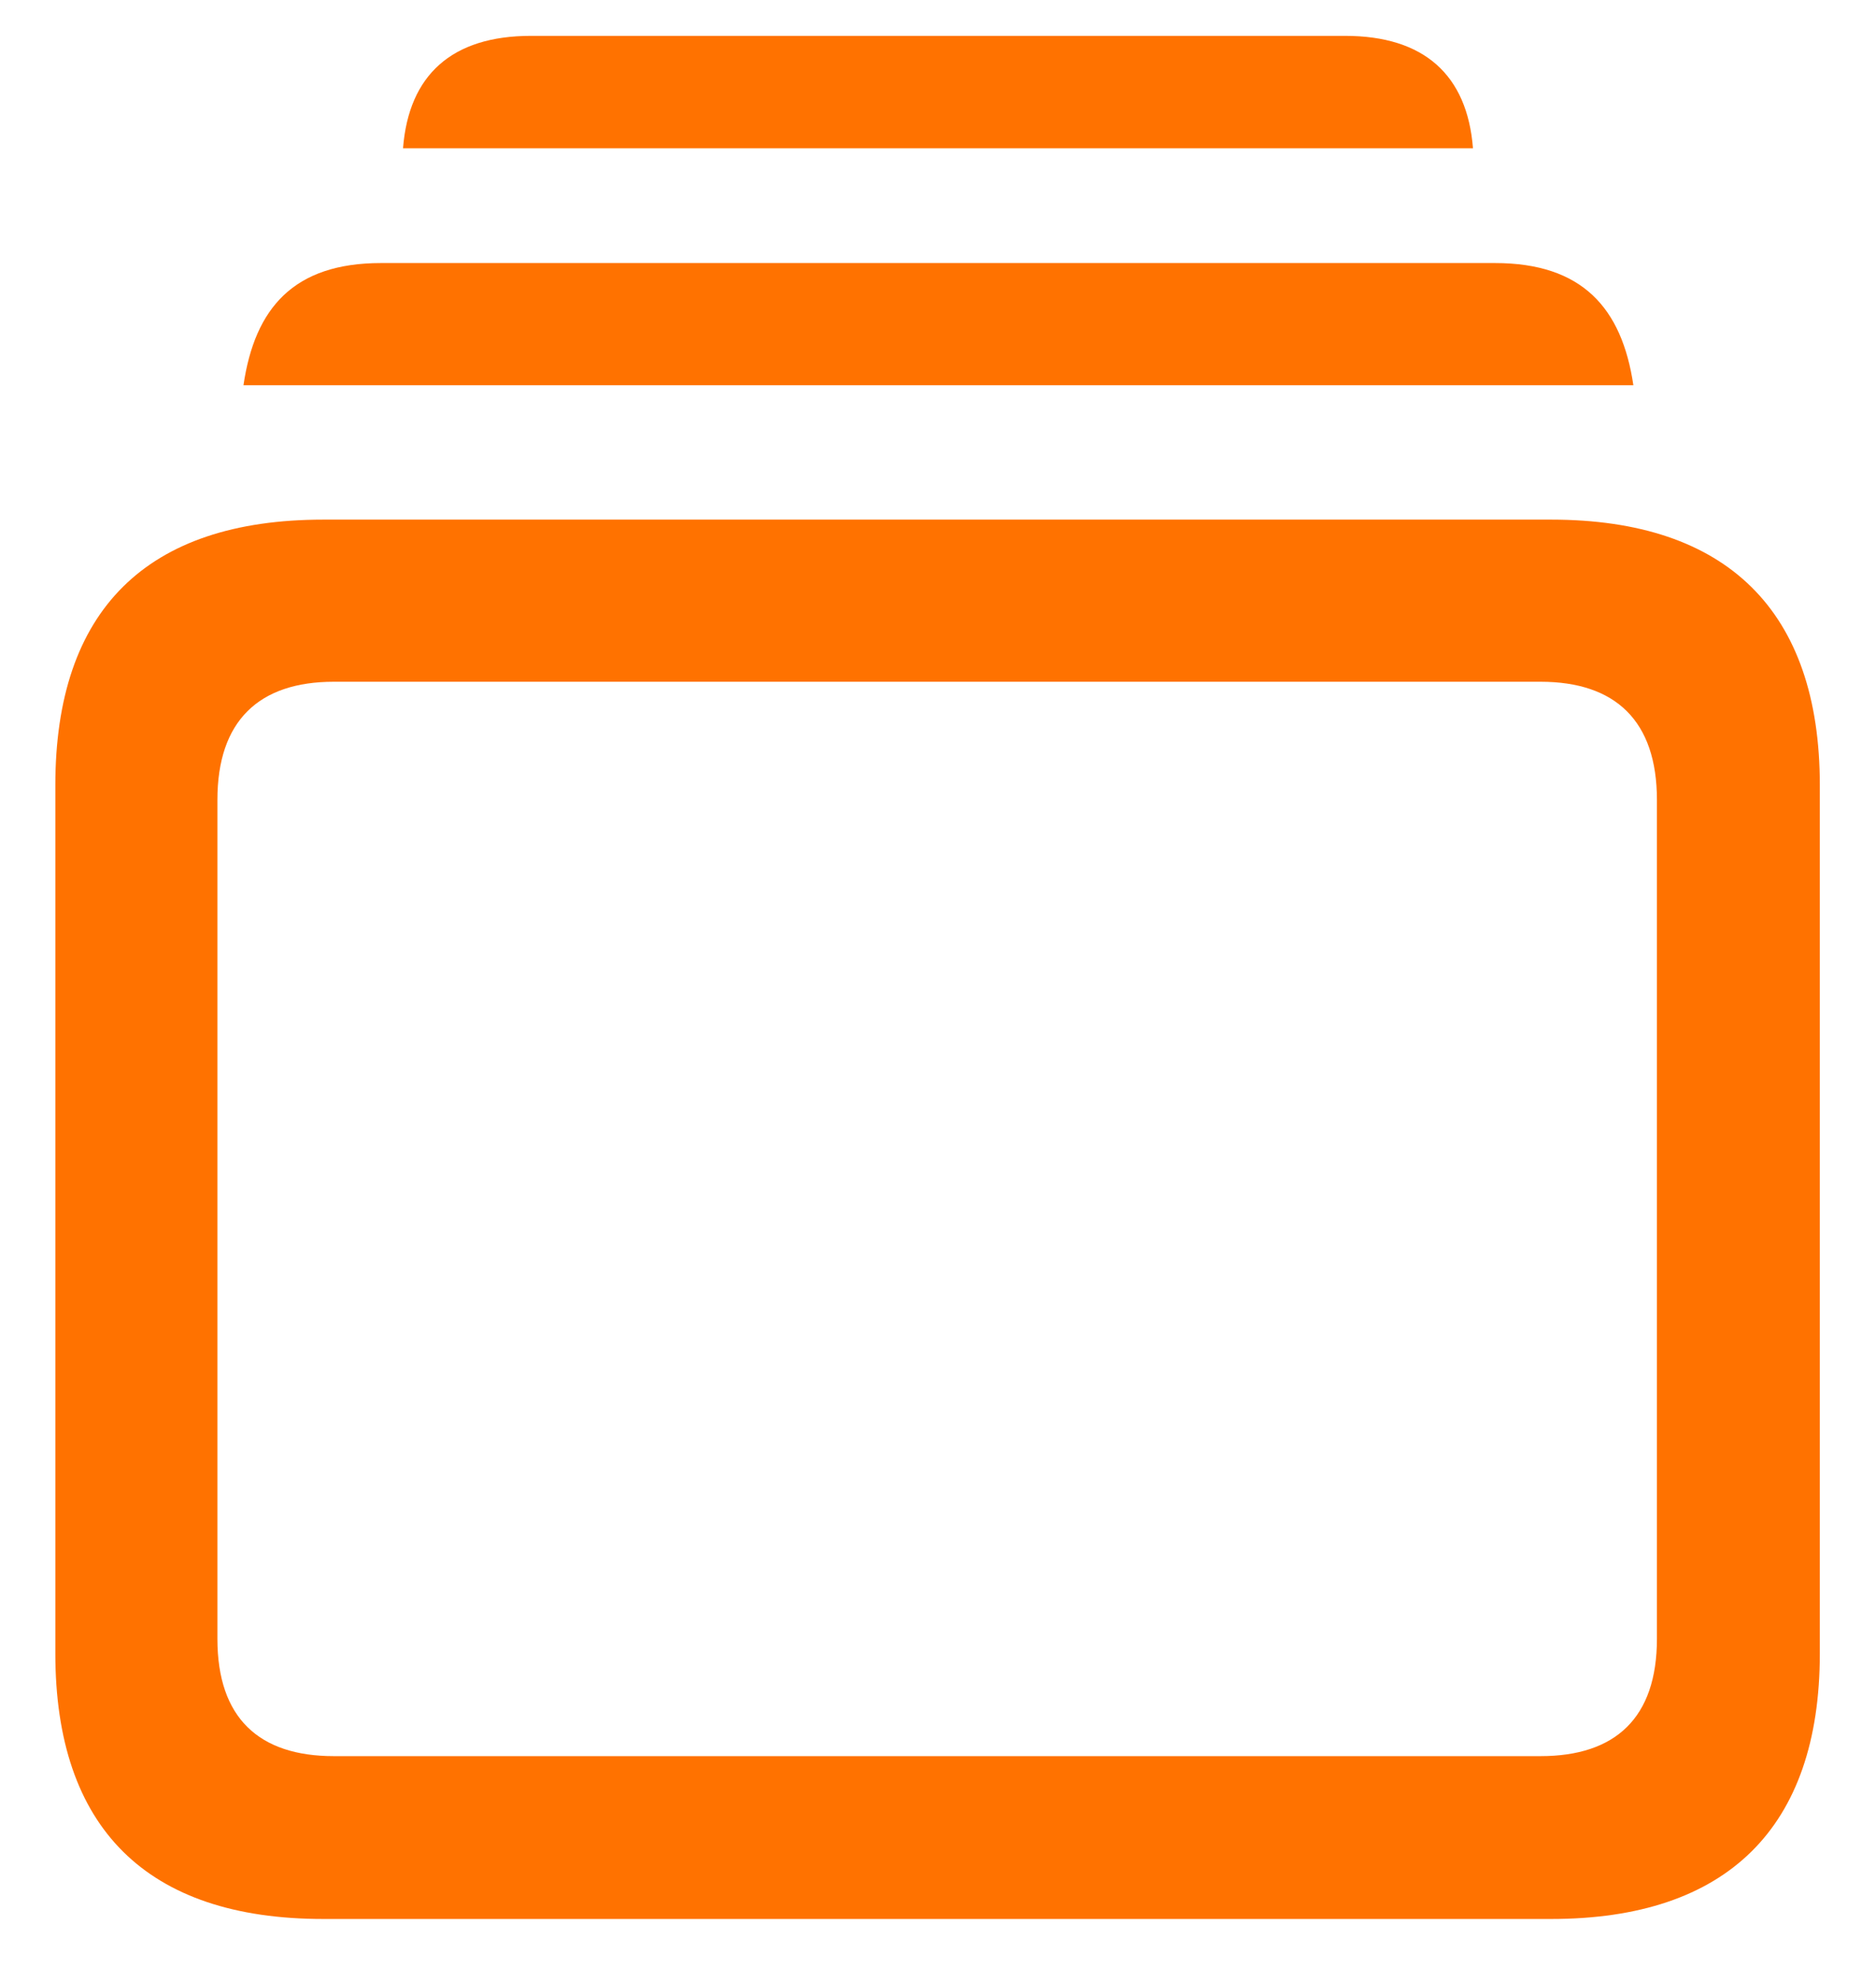 <svg width="18" height="19" viewBox="0 0 18 19" fill="none" xmlns="http://www.w3.org/2000/svg">
<path d="M3.867 1.422H14.133C14.078 0.719 13.664 0.344 12.906 0.344H5.094C4.336 0.344 3.922 0.719 3.867 1.422ZM2.336 3.695H15.672C15.562 2.953 15.18 2.523 14.344 2.523H3.656C2.82 2.523 2.445 2.953 2.336 3.695ZM3.102 18.406H14.883C16.57 18.406 17.461 17.531 17.461 15.859V7.531C17.461 5.859 16.57 4.984 14.883 4.984H3.102C1.406 4.984 0.531 5.852 0.531 7.531V15.859C0.531 17.531 1.406 18.406 3.102 18.406ZM3.203 16.844C2.484 16.844 2.086 16.477 2.086 15.719V7.672C2.086 6.914 2.484 6.539 3.203 6.539H14.781C15.5 6.539 15.898 6.914 15.898 7.672V15.719C15.898 16.477 15.5 16.844 14.781 16.844H3.203Z" fill="#FF7200"/>
</svg>
